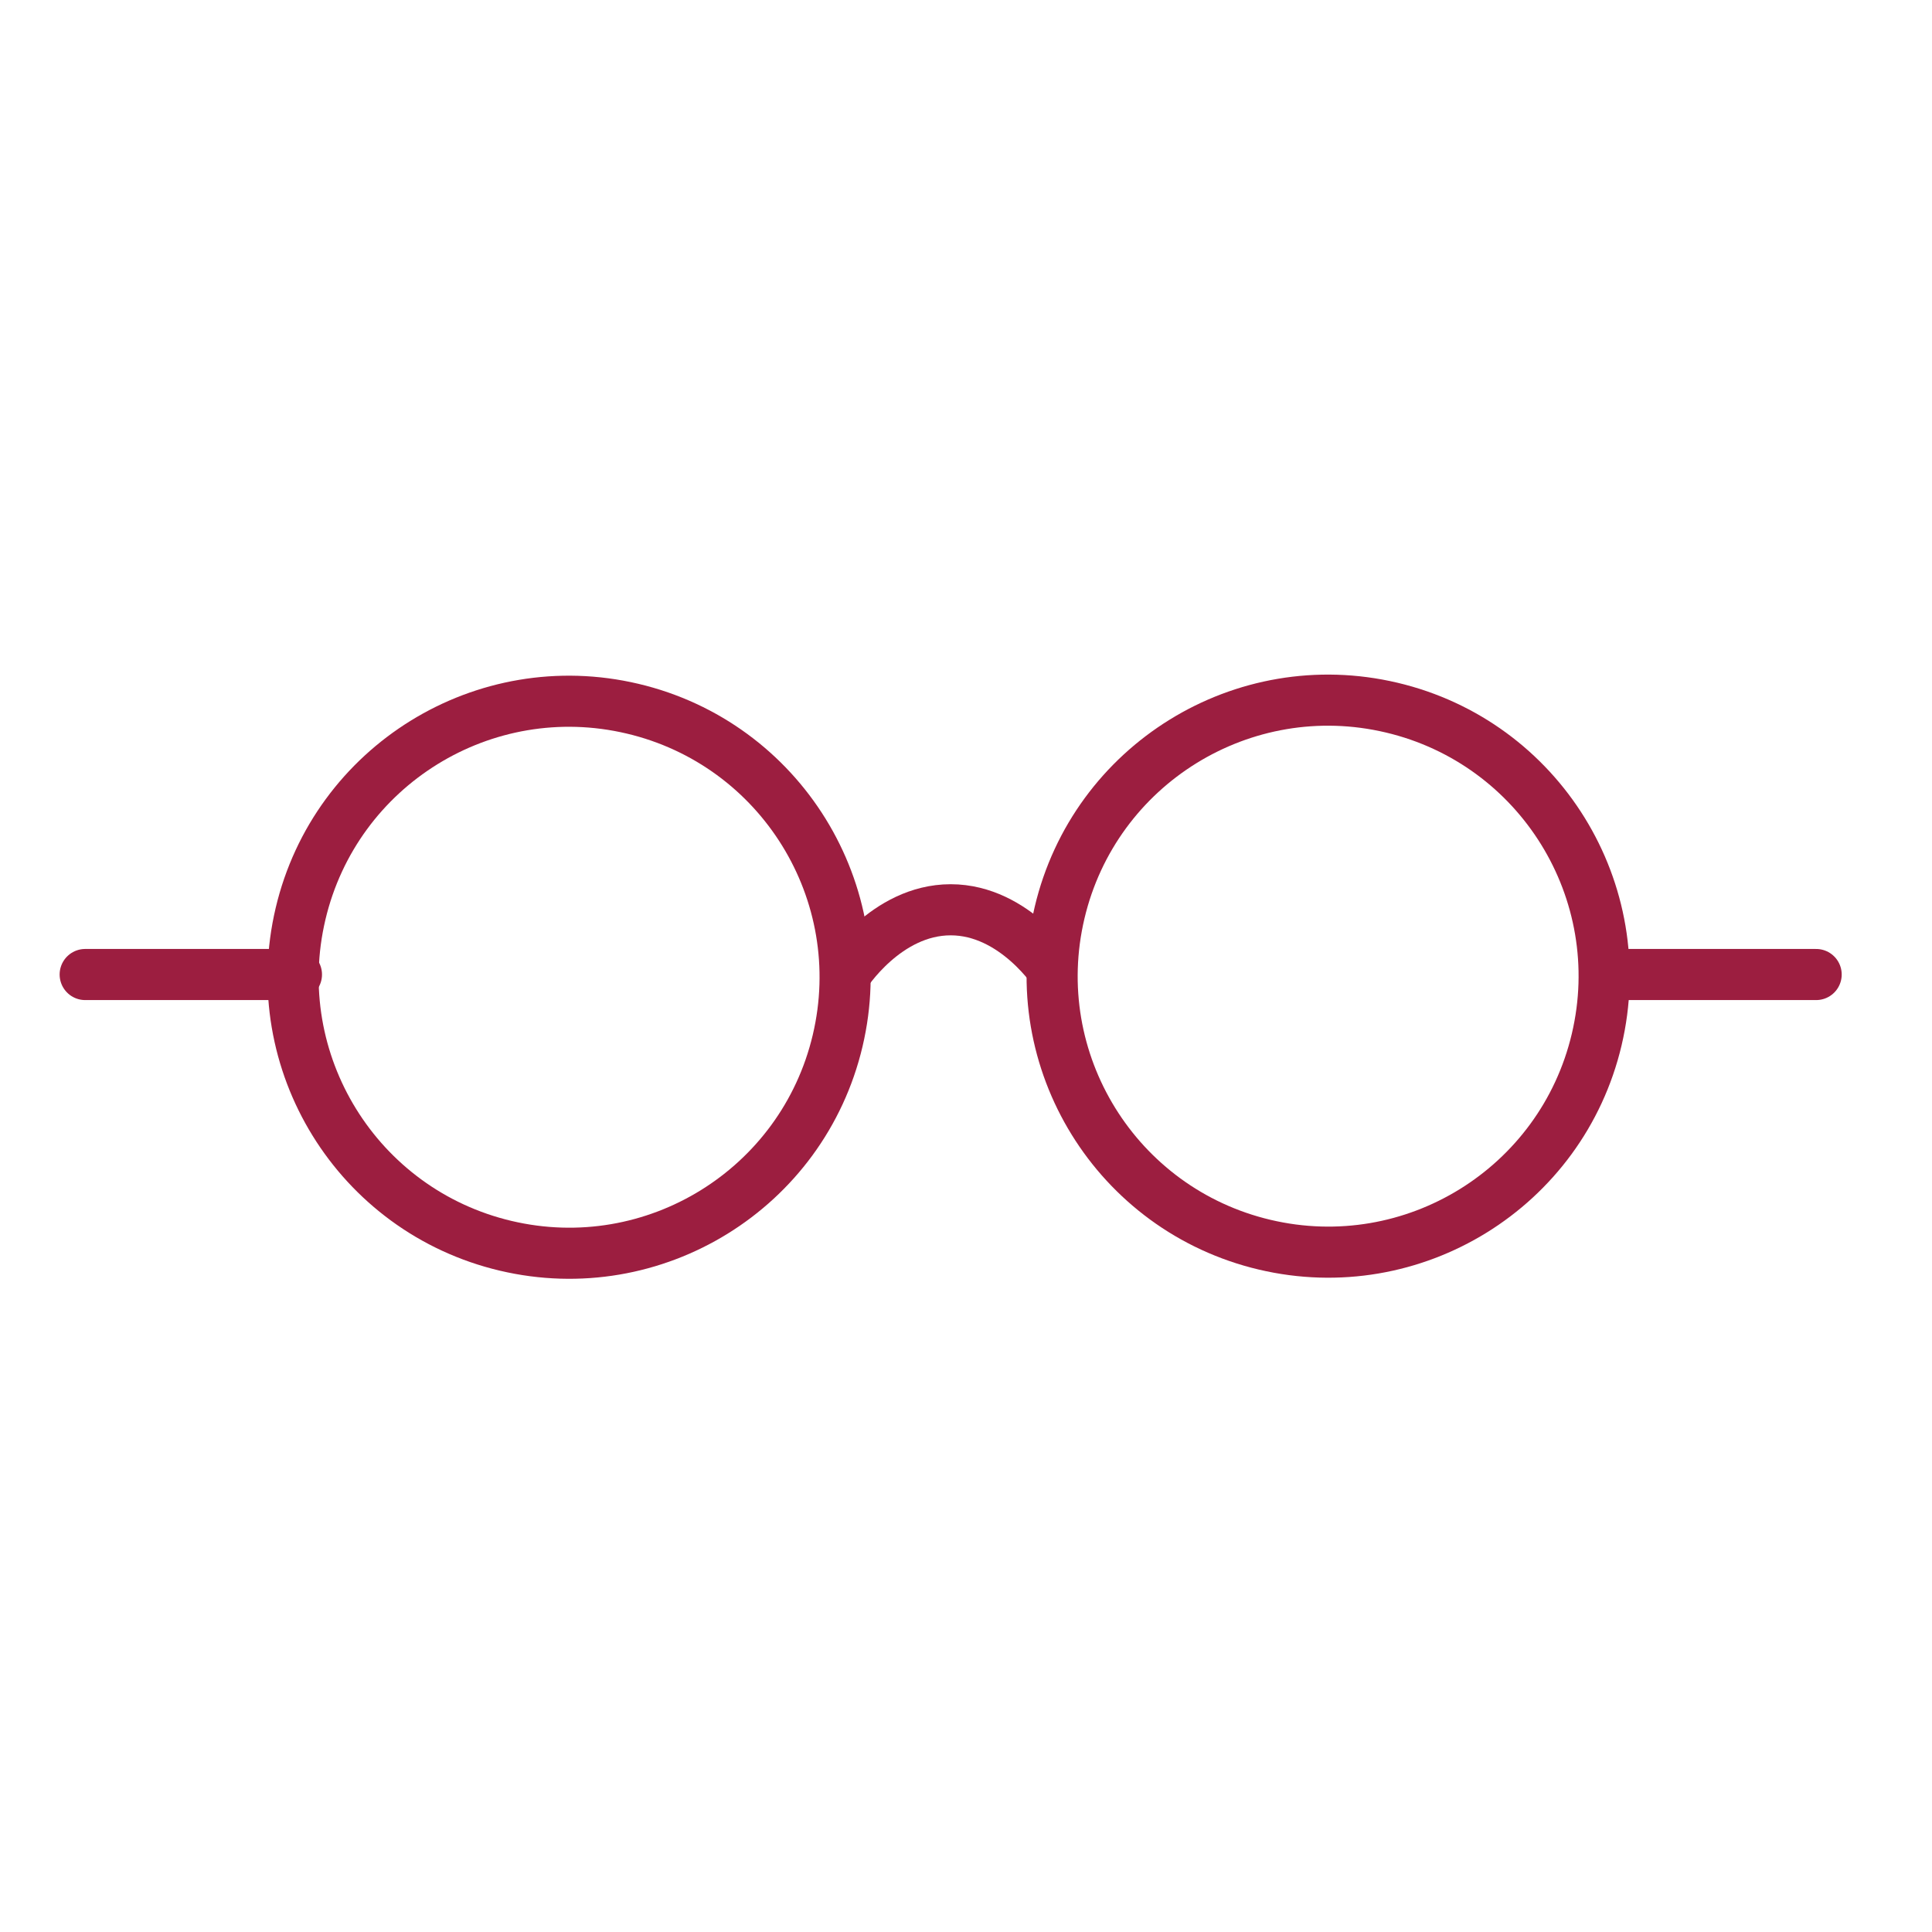 <?xml version="1.0" encoding="utf-8"?>
<!-- Generator: Adobe Illustrator 24.1.0, SVG Export Plug-In . SVG Version: 6.00 Build 0)  -->
<svg version="1.1" id="レイヤー_1" xmlns="http://www.w3.org/2000/svg" xmlns:xlink="http://www.w3.org/1999/xlink" x="0px"
	 y="0px" viewBox="0 0 56.7 56.7" style="enable-background:new 0 0 56.7 56.7;" xml:space="preserve">
<style type="text/css">
	.st0{fill:none;stroke:#9C1E40;stroke-width:1.5;stroke-miterlimit:10;}
	.st1{fill:none;stroke:#9C1E40;stroke-width:1.5;stroke-linecap:round;stroke-miterlimit:10;}
</style>
<g id="XMLID_394_">
	
		<ellipse id="XMLID_400_" transform="matrix(0.23 -0.973 0.973 0.23 -14.967 38.351)" class="st0" cx="16.7" cy="28.6" rx="8.1" ry="8.1"/>
	
		<ellipse id="XMLID_398_" transform="matrix(0.23 -0.973 0.973 0.23 2.18 60.017)" class="st0" cx="39" cy="28.6" rx="8.1" ry="8.1"/>
	<path id="XMLID_397_" class="st0" d="M24.8,28.6c0,0,1.2-1.9,3.1-1.9c1.9,0,3.1,1.9,3.1,1.9"/>
	<line id="XMLID_396_" class="st1" x1="8.7" y1="28.6" x2="2.5" y2="28.6"/>
	<line id="XMLID_395_" class="st1" x1="53.3" y1="28.6" x2="47.1" y2="28.6"/>
</g>
</svg>
